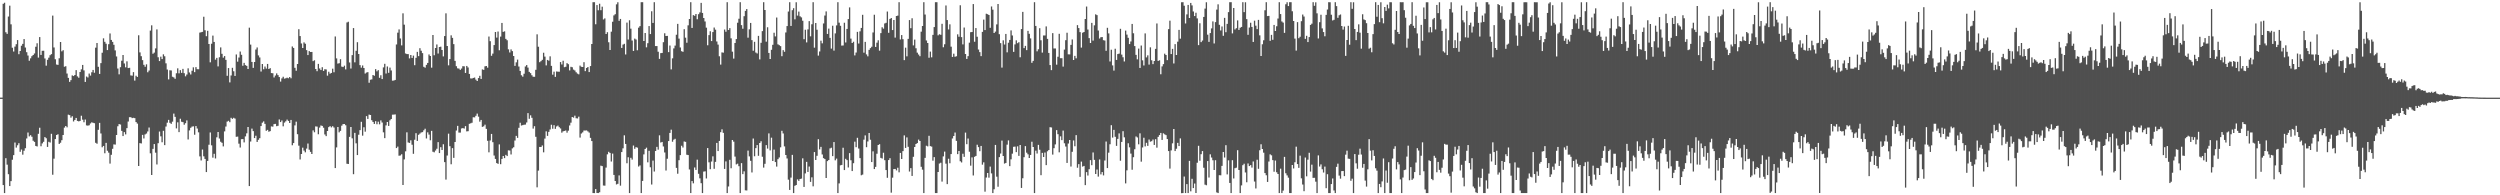 <svg xmlns="http://www.w3.org/2000/svg" width="1920" height="150"><path fill="#4f4f4f" d="M0 74.965h1v1H0zM1 74.963h1v1H1zM2 2.944h1v139.164H2zM3 2.075h1v146.215H3zM4 24.762h1v96.711H4zM5 26.013h1v100.47H5zM6 12.695h1v121.075H6zM7 4.332h1v138.543H7zM8 18.705h1v120.397H8zM9 36.684h1v86.015H9zM10 39.58h1v79.556H10zM11 35.765h1v73.704H11zM12 33.941h1v79.417H12zM13 30.763h1v80.825H13zM14 41.603h1v68.384H14zM15 39.143h1v77.45H15zM16 35.101h1v79.741H16zM17 33.698h1v85.075H17zM18 29.993h1v85.759H18zM19 36.53h1v77.305H19zM20 40.098h1v66.265H20zM21 42.642h1v59.155H21zM22 46.649h1v58.115H22zM23 44.796h1v59.043H23zM24 43.186h1v61.832H24zM25 42.251h1v65.851H25zM26 41.059h1v67.874H26zM27 35.901h1v76.177H27zM28 33.214h1v79.255H28zM29 44.249h1v58.52H29zM30 28.47h1v69.653H30zM31 42.174h1v70.158H31zM32 39.001h1v71.142H32zM33 38.978h1v69.92H33zM34 44.888h1v60.354H34zM35 50.456h1v55.736H35zM36 45.908h1v66.939H36zM37 44.314h1v64.583H37zM38 42.405h1v67.075H38zM39 41.561h1v61.205H39zM40 11.982h1v122.237H40zM41 36.452h1v85.407H41zM42 45.507h1v61.276H42zM43 49.579h1v54.111H43zM44 49.798h1v53.334H44zM45 44.752h1v65.79H45zM46 32.268h1v77.348H46zM47 39.407h1v68.274H47zM48 38.543h1v65.116H48zM49 51.228h1v46.755H49zM50 50.836h1v45.916H50zM51 56.476h1v41.301H51zM52 59.818h1v28.242H52zM53 62.872h1v25.57H53zM54 61.567h1v28.814H54zM55 57.889h1v31.414H55zM56 58.396h1v34.91H56zM57 57.576h1v34.537H57zM58 53.837h1v36.752H58zM59 58.681h1v34.174H59zM60 59.717h1v33.527H60zM61 55.311h1v37.545H61zM62 53.242h1v35.646H62zM63 49.874h1v42.041H63zM64 54.068h1v39.821H64zM65 62.91h1v28.892H65zM66 58.796h1v37.494H66zM67 59.471h1v37.063H67zM68 56.474h1v39.71H68zM69 58.043h1v36.772H69zM70 55.476h1v38.475H70zM71 53.71h1v40.578H71zM72 55.853h1v38.762H72zM73 36.614h1v73.057H73zM74 33.029h1v77.366H74zM75 51.307h1v48.4H75zM76 56.788h1v37.59H76zM77 48.486h1v54.014H77zM78 40.503h1v72.614H78zM79 29.433h1v82.629H79zM80 32.113h1v85.601H80zM81 33.591h1v76.147H81zM82 38.447h1v77.295H82zM83 33.933h1v83.34H83zM84 25.682h1v99.951H84zM85 30.655h1v88.237H85zM86 32.16h1v82.132H86zM87 34.396h1v76.527H87zM88 38.729h1v72.311H88zM89 43.359h1v60.339H89zM90 52.612h1v44.369H90zM91 57.062h1v38.218H91zM92 51.589h1v44.03H92zM93 46.656h1v53.863H93zM94 42.232h1v62.252H94zM95 48.737h1v52.75H95zM96 51.687h1v51.506H96zM97 47.118h1v51.267H97zM98 52.289h1v41.025H98zM99 52.047h1v37.953H99zM100 57.886h1v32.116H100zM101 58.096h1v32.626H101zM102 55.392h1v35.076H102zM103 61.882h1v28.866H103zM104 58.161h1v35.588H104zM105 59.097h1v35.834H105zM106 27.093h1v100.391H106zM107 40.235h1v69.711H107zM108 43.178h1v66.994H108zM109 46.195h1v57.401H109zM110 49.768h1v56.583H110zM111 51.236h1v51.992H111zM112 49.418h1v53.153H112zM113 55.494h1v45.479H113zM114 54.15h1v43.809H114zM115 23.516h1v94.253H115zM116 19.468h1v114.955H116zM117 41.263h1v73.045H117zM118 40.376h1v70.284H118zM119 37.155h1v80.077H119zM120 22.554h1v103.779H120zM121 43.985h1v65.978H121zM122 46.913h1v54.1H122zM123 43.516h1v61.185H123zM124 45.382h1v63.863H124zM125 41.707h1v58.767H125zM126 43.203h1v68.243H126zM127 48.647h1v48.515H127zM128 53.399h1v40.819H128zM129 60.96h1v31.108H129zM130 53.986h1v40.314H130zM131 54.098h1v41.014H131zM132 58.92h1v34.516H132zM133 59.435h1v27.81H133zM134 60.535h1v29.197H134zM135 56.246h1v42.369H135zM136 52.5h1v41.455H136zM137 56.315h1v45.149H137zM138 53.885h1v37.305H138zM139 55.945h1v37.539H139zM140 52.871h1v40.914H140zM141 56.222h1v39.556H141zM142 58.632h1v35.991H142zM143 57.234h1v35.223H143zM144 52.464h1v54.67H144zM145 55.677h1v44.459H145zM146 57.211h1v40.944H146zM147 54.329h1v42.893H147zM148 51.708h1v45.294H148zM149 55.416h1v48.069H149zM150 51.547h1v45.272H150zM151 53.152h1v45.585H151zM152 53.198h1v48.421H152zM153 25.063h1v95.07H153zM154 24.705h1v98.512H154zM155 24.47h1v90.393H155zM156 12.856h1v107.227H156zM157 23.222h1v98.861H157zM158 27.804h1v104.338H158zM159 23.647h1v99.966H159zM160 33.768h1v77.394H160zM161 47.894h1v53.821H161zM162 33.582h1v78.012H162zM163 27.333h1v93.743H163zM164 32.19h1v85.934H164zM165 45.833h1v75.845H165zM166 44.436h1v61.039H166zM167 50.987h1v50.392H167zM168 43.963h1v62.457H168zM169 36.404h1v72.457H169zM170 41.315h1v68.371H170zM171 44.298h1v68.115H171zM172 43.06h1v57.879H172zM173 45.984h1v51.202H173zM174 58.201h1v35.185H174zM175 52.265h1v40.534H175zM176 63.29h1v30.568H176zM177 57.969h1v32.515H177zM178 52.088h1v39.224H178zM179 54.714h1v35.748H179zM180 58.292h1v32.793H180zM181 41.842h1v63.199H181zM182 47.345h1v57.552H182zM183 44.178h1v66.183H183zM184 39.598h1v73.693H184zM185 42.108h1v64.795H185zM186 50.471h1v56.314H186zM187 48.261h1v61.121H187zM188 50.028h1v54.723H188zM189 50.568h1v51.809H189zM190 53.002h1v44.53H190zM191 21.261h1v121.643H191zM192 34.256h1v74.445H192zM193 47.552h1v51.225H193zM194 52.103h1v48.63H194zM195 47.637h1v58.409H195zM196 38.053h1v66.197H196zM197 36.478h1v72.52H197zM198 42.531h1v64.838H198zM199 44.128h1v61.991H199zM200 54.936h1v41.892H200zM201 49.165h1v45.04H201zM202 53.198h1v40.04H202zM203 51.096h1v44.018H203zM204 52.705h1v47.736H204zM205 49.097h1v50.622H205zM206 53.016h1v48.153H206zM207 52.344h1v48.375H207zM208 56.103h1v40.954H208zM209 56.243h1v41.042H209zM210 59.504h1v35.851H210zM211 58.011h1v37.114H211zM212 56.39h1v40.529H212zM213 57.689h1v38.923H213zM214 59.206h1v32.543H214zM215 62.693h1v31.033H215zM216 60.202h1v32.339H216zM217 58.955h1v38.078H217zM218 60.397h1v33.742H218zM219 60.098h1v33.095H219zM220 59.635h1v32.205H220zM221 60.099h1v32.765H221zM222 59.153h1v35.321H222zM223 60.092h1v32.026H223zM224 35.693h1v75.856H224zM225 36.797h1v73.079H225zM226 52.088h1v44.217H226zM227 54.333h1v39.118H227zM228 49.161h1v53.907H228zM229 22.412h1v89.437H229zM230 27.683h1v94.771H230zM231 33.392h1v84.88H231zM232 36.856h1v76.57H232zM233 32.558h1v83.111H233zM234 33.585h1v83.385H234zM235 38.487h1v75.619H235zM236 42.304h1v67.95H236zM237 39.228h1v75.786H237zM238 39.921h1v76.69H238zM239 39.888h1v78.403H239zM240 46.926h1v53.202H240zM241 46.29h1v55.286H241zM242 52.984h1v44.115H242zM243 54.661h1v42.563H243zM244 49.048h1v54.047H244zM245 52.56h1v45.428H245zM246 53.822h1v42.558H246zM247 51.606h1v45.092H247zM248 54.475h1v43.603H248zM249 53.153h1v50.123H249zM250 53.343h1v51.223H250zM251 58.116h1v42.49H251zM252 55.086h1v42.544H252zM253 56.598h1v40.247H253zM254 55.989h1v41.852H254zM255 52.753h1v44.16H255zM256 55.505h1v42.433H256zM257 27.999h1v101.099H257zM258 44.836h1v68.345H258zM259 48.821h1v48.72H259zM260 48.55h1v53.107H260zM261 45.448h1v55.037H261zM262 51.158h1v45.358H262zM263 51.513h1v43.845H263zM264 50.455h1v44.792H264zM265 53.303h1v42.912H265zM266 17.268h1v108.469H266zM267 16.691h1v109.28H267zM268 47.978h1v57.115H268zM269 52.61h1v44.926H269zM270 42.327h1v63.908H270zM271 21.579h1v112.182H271zM272 47.849h1v54.184H272zM273 39.006h1v71.098H273zM274 32.399h1v86.71H274zM275 41.468h1v61.983H275zM276 50h1v49.955H276zM277 51.979h1v41.586H277zM278 50.267h1v53.924H278zM279 52.226h1v45.495H279zM280 56.485h1v44.618H280zM281 55.723h1v33.472H281zM282 55.395h1v35.925H282zM283 63.515h1v24.498H283zM284 61.256h1v27.054H284zM285 61h1v31.316H285zM286 57.594h1v36.028H286zM287 58.177h1v36.996H287zM288 53.069h1v40.012H288zM289 54.799h1v40.623H289zM290 53.851h1v39.567H290zM291 59.735h1v35.769H291zM292 57.798h1v34.661H292zM293 60.702h1v33.422H293zM294 51.782h1v49.847H294zM295 48.987h1v57.075H295zM296 56.481h1v39.842H296zM297 51.04h1v42.655H297zM298 55.918h1v40.788H298zM299 51.943h1v40.459H299zM300 54.123h1v37.278H300zM301 61.957h1v26.128H301zM302 61.825h1v26.184H302zM303 61.392h1v26.49H303zM304 34.14h1v79.6H304zM305 25.093h1v87.511H305zM306 22.593h1v97.02H306zM307 29.546h1v89.86H307zM308 34.864h1v83.629H308zM309 10.249h1v131.808H309zM310 18.938h1v103.486H310zM311 41.054h1v75.173H311zM312 41.519h1v60.133H312zM313 41.592h1v67.841H313zM314 44.863h1v64.912H314zM315 42.248h1v65.529H315zM316 44.475h1v66.678H316zM317 42.714h1v75.425H317zM318 50.068h1v57.268H318zM319 44.388h1v57.933H319zM320 39.846h1v68.381H320zM321 43.127h1v60.393H321zM322 37.002h1v65.589H322zM323 38.944h1v62.778H323zM324 40.81h1v60.678H324zM325 51.286h1v48.809H325zM326 51.982h1v46.888H326zM327 49.842h1v56.51H327zM328 48.328h1v53.329H328zM329 41.853h1v61.538H329zM330 43.005h1v64.736H330zM331 51.963h1v48.523H331zM332 26.878h1v89.663H332zM333 42.469h1v74.511H333zM334 36.865h1v78.769H334zM335 34.174h1v80.062H335zM336 41.101h1v68.064H336zM337 36.114h1v81.457H337zM338 35.864h1v77.195H338zM339 38.402h1v76.8H339zM340 43.337h1v67.483H340zM341 27.696h1v96.826H341zM342 10.263h1v127.67H342zM343 35.318h1v84.115H343zM344 50.197h1v52.451H344zM345 45.388h1v66.908H345zM346 27.129h1v99.038H346zM347 29.074h1v84.697H347zM348 33.906h1v87.361H348zM349 46.722h1v62.358H349zM350 50.816h1v49.429H350zM351 52.491h1v44.156H351zM352 52.697h1v49.164H352zM353 53.655h1v48.193H353zM354 52.644h1v45.996H354zM355 50.831h1v47.533H355zM356 50.918h1v47.854H356zM357 56.003h1v40.862H357zM358 50.625h1v50.279H358zM359 51.831h1v48.929H359zM360 56.758h1v38.306H360zM361 60.203h1v34.537H361zM362 60.296h1v33.983H362zM363 59.849h1v30.219H363zM364 59.539h1v30.599H364zM365 61.136h1v27.809H365zM366 62.232h1v25.028H366zM367 59.947h1v29.667H367zM368 58.192h1v35.253H368zM369 60.638h1v31.46H369zM370 53.307h1v44.119H370zM371 53.658h1v43.34H371zM372 50.952h1v44.785H372zM373 50.697h1v48.285H373zM374 51.974h1v56.174H374zM375 28.065h1v88.922H375zM376 31.641h1v76.236H376zM377 42.841h1v60.031H377zM378 41.152h1v68.056H378zM379 34.606h1v84.834H379zM380 24.552h1v97.505H380zM381 28.871h1v96.352H381zM382 24.198h1v101.652H382zM383 38.59h1v72.325H383zM384 28.086h1v98.022H384zM385 17.593h1v104.45H385zM386 24.452h1v95.372H386zM387 24.058h1v97.386H387zM388 29.846h1v89.071H388zM389 30.943h1v88.934H389zM390 37.896h1v77.575H390zM391 40.312h1v75.303H391zM392 37.932h1v80.694H392zM393 39.291h1v74.683H393zM394 42.986h1v70.102H394zM395 50.568h1v57.356H395zM396 47.852h1v56.485H396zM397 45.775h1v60.099H397zM398 51.114h1v47.057H398zM399 54.481h1v39.789H399zM400 57.779h1v38.647H400zM401 58.871h1v37.253H401zM402 56.619h1v39.165H402zM403 51.025h1v44.648H403zM404 49.965h1v44.071H404zM405 51.907h1v34.985H405zM406 55.186h1v36.071H406zM407 56.185h1v32.384H407zM408 57.822h1v32.654H408zM409 58.954h1v39.826H409zM410 59.008h1v37.912H410zM411 53.582h1v51.474H411zM412 26.362h1v117.516H412zM413 35.907h1v95.118H413zM414 47.784h1v65.036H414zM415 46.963h1v65.955H415zM416 45.915h1v65.777H416zM417 40.519h1v76.462H417zM418 43.485h1v62.954H418zM419 50.226h1v50.636H419zM420 46.04h1v58.288H420zM421 46.592h1v54.7H421zM422 43.257h1v56.182H422zM423 50.579h1v45.225H423zM424 57.36h1v41.493H424zM425 55.017h1v41.112H425zM426 59.03h1v39.947H426zM427 54.909h1v42.201H427zM428 55.045h1v41.436H428zM429 55.092h1v42.59H429zM430 47.652h1v51.005H430zM431 49.518h1v52.391H431zM432 46.661h1v54.196H432zM433 51.585h1v48.956H433zM434 51.258h1v48.923H434zM435 48.497h1v53.408H435zM436 49.325h1v51.027H436zM437 54.07h1v42.278H437zM438 51.295h1v42.931H438zM439 51.655h1v38.218H439zM440 53.433h1v36.922H440zM441 54.106h1v34.747H441zM442 55.496h1v35.308H442zM443 56.537h1v34.456H443zM444 57.073h1v32.548H444zM445 50.357h1v55.295H445zM446 51.327h1v51.249H446zM447 51.476h1v50.192H447zM448 47.752h1v52.5H448zM449 54.619h1v45.609H449zM450 52.227h1v47.92H450zM451 51.449h1v49.459H451zM452 55.345h1v46.496H452zM453 50.745h1v55.144H453zM454 33.817h1v74.546H454zM455 1.708h1v146.57H455zM456 1.708h1v146.597H456zM457 18.635h1v126.591H457zM458 3.872h1v144.325H458zM459 7.875h1v140.396H459zM460 2.851h1v144.827H460zM461 7.836h1v119.397H461zM462 5.098h1v122.482H462zM463 14.927h1v127.585H463zM464 14.147h1v128.466H464zM465 26.09h1v102.652H465zM466 24.744h1v93.758H466zM467 32.471h1v84.108H467zM468 38.406h1v79.06H468zM469 24.303h1v99.73H469zM470 16.694h1v101.257H470zM471 11.811h1v122.556H471zM472 10.883h1v128.124H472zM473 3.35h1v138.304H473zM474 1.716h1v139.444H474zM475 15.969h1v118.722H475zM476 14.543h1v128.036H476zM477 36.815h1v79.977H477zM478 34.264h1v79.674H478zM479 33.625h1v70.3H479zM480 41.805h1v68.73H480zM481 17.337h1v108.05H481zM482 30.343h1v90.424H482zM483 15.544h1v132.717H483zM484 22.039h1v99.163H484zM485 31.112h1v91.471H485zM486 39.125h1v72.667H486zM487 29.635h1v84.622H487zM488 30.386h1v82.605H488zM489 38.609h1v74.797H489zM490 21.273h1v106.624H490zM491 20.049h1v106.985H491zM492 1.712h1v146.573H492zM493 1.709h1v137.24H493zM494 31.463h1v87.108H494zM495 25.326h1v89.122H495zM496 36.37h1v77.056H496zM497 33.162h1v91.489H497zM498 20.03h1v95.775H498zM499 26.187h1v102.296H499zM500 8.648h1v133.098H500zM501 17.627h1v105.733H501zM502 1.705h1v130.011H502zM503 35.359h1v80.594H503zM504 35.393h1v77.378H504zM505 39.743h1v75.222H505zM506 45.231h1v58.682H506zM507 40.798h1v68.686H507zM508 40.663h1v68.342H508zM509 32.387h1v80.096H509zM510 25.524h1v91.561H510zM511 27.66h1v103.331H511zM512 27.562h1v94.371H512zM513 40.037h1v68.313H513zM514 34.969h1v67.142H514zM515 53.312h1v46.29H515zM516 44.815h1v64.027H516zM517 37.162h1v70.119H517zM518 35.045h1v71.577H518zM519 26.691h1v102.245H519zM520 18.34h1v115.063H520zM521 29.659h1v93.374H521zM522 36.462h1v82.692H522zM523 39.308h1v72.604H523zM524 39.777h1v73.544H524zM525 22.416h1v86.213H525zM526 28.953h1v79.993H526zM527 32.84h1v86.014H527zM528 19.432h1v99.684H528zM529 14.591h1v115.57H529zM530 1.711h1v146.579H530zM531 21.456h1v117.625H531zM532 11.634h1v129.174H532zM533 12.145h1v116.46H533zM534 10.773h1v119.748H534zM535 14.813h1v107.836H535zM536 10.884h1v122.58H536zM537 9.515h1v127.424H537zM538 2.215h1v138.478H538zM539 9.915h1v138.359H539zM540 13.815h1v117.995H540zM541 16.503h1v115.096H541zM542 21.231h1v115.809H542zM543 34.783h1v78.934H543zM544 26.962h1v97.719H544zM545 23.999h1v105.969H545zM546 31.528h1v92.551H546zM547 24.648h1v95.434H547zM548 21.164h1v108.452H548zM549 22.794h1v101.534H549zM550 31.859h1v77.89H550zM551 34.236h1v81.785H551zM552 43.234h1v65.018H552zM553 49.628h1v51.89H553zM554 40.225h1v59.113H554zM555 40.458h1v61.571H555zM556 22.69h1v107.042H556zM557 24.38h1v99.582H557zM558 1.709h1v146.569H558zM559 23.041h1v120.162H559zM560 21.613h1v101.134H560zM561 29.457h1v99.755H561zM562 39.683h1v67.853H562zM563 45.024h1v63.767H563zM564 33h1v87.266H564zM565 30.024h1v96.218H565zM566 17.485h1v108.213H566zM567 14.405h1v113.253H567zM568 1.709h1v146.585H568zM569 19.324h1v105.942H569zM570 22.056h1v111.664H570zM571 12.447h1v119.138H571zM572 8.35h1v137.846H572zM573 6.942h1v139.314H573zM574 28.951h1v86.702H574zM575 22.537h1v97.595H575zM576 17.624h1v105.867H576zM577 30.846h1v101.604H577zM578 38.967h1v67.411H578zM579 32.084h1v87.924H579zM580 40.338h1v73.43H580zM581 41.068h1v70.362H581zM582 27.525h1v92.105H582zM583 45.621h1v64.196H583zM584 32.873h1v75.64H584zM585 23.924h1v96.47H585zM586 1.714h1v127.003H586zM587 7.686h1v118.115H587zM588 31.997h1v79.462H588zM589 20.928h1v93.184H589zM590 40.634h1v61.816H590zM591 45.302h1v70.188H591zM592 38.26h1v67.448H592zM593 34.396h1v89.238H593zM594 25.162h1v89.727H594zM595 27.976h1v96.485H595zM596 13.462h1v114.5H596zM597 34.064h1v88.204H597zM598 34.701h1v86.218H598zM599 35.433h1v77.728H599zM600 43.136h1v57.295H600zM601 38.515h1v64.001H601zM602 39.802h1v72.635H602zM603 24.93h1v94.126H603zM604 20.018h1v101.665H604zM605 8.881h1v129.117H605zM606 1.713h1v144.164H606zM607 19.893h1v116.528H607zM608 7.833h1v111.096H608zM609 6.272h1v142.008H609zM610 14.862h1v127.833H610zM611 1.717h1v140.374H611zM612 12h1v125.801H612zM613 8.887h1v129.997H613zM614 12.528h1v124.936H614zM615 13.365h1v123.792H615zM616 15.942h1v105.661H616zM617 30.081h1v113.489H617zM618 22.812h1v110.335H618zM619 32.568h1v91.739H619zM620 22.579h1v109.455H620zM621 16.218h1v111.659H621zM622 27.895h1v111.789H622zM623 18.635h1v117.574H623zM624 1.713h1v141.386H624zM625 36.601h1v80.2H625zM626 17.667h1v105.222H626zM627 22.826h1v96.82H627zM628 42.705h1v64.175H628zM629 39.518h1v75.205H629zM630 31.248h1v81.541H630zM631 33.28h1v85.369H631zM632 18.014h1v103.445H632zM633 11.943h1v110.237H633zM634 8.754h1v127.961H634zM635 26.069h1v97.69H635zM636 21.987h1v100.872H636zM637 29.107h1v84.879H637zM638 37.342h1v76.099H638zM639 19.766h1v100.137H639zM640 38.852h1v70.259H640zM641 25.65h1v97.478H641zM642 19.501h1v102.313H642zM643 1.711h1v146.578H643zM644 17.405h1v123.451H644zM645 19.808h1v107.181H645zM646 35.034h1v91.621H646zM647 34.892h1v78.56H647zM648 17.445h1v113.191H648zM649 32.635h1v89.342H649zM650 22.227h1v100.752H650zM651 14.643h1v113.994H651zM652 5.67h1v111.934H652zM653 29.625h1v93.447H653zM654 33.047h1v98.327H654zM655 32.032h1v93.281H655zM656 42.55h1v66.24H656zM657 40.371h1v72.699H657zM658 24.477h1v81.337H658zM659 33.448h1v80.648H659zM660 24.046h1v97.395H660zM661 21.439h1v113.158H661zM662 11.367h1v122.707H662zM663 40.466h1v66.805H663zM664 32.142h1v71.838H664zM665 41.781h1v71.253H665zM666 43.272h1v65.355H666zM667 38.297h1v63.86H667zM668 36.951h1v70.388H668zM669 35.894h1v88.548H669zM670 24.941h1v91.278H670zM671 11.32h1v118.521H671zM672 36.061h1v92.093H672zM673 32.764h1v85.288H673zM674 30.948h1v80.426H674zM675 38.912h1v71.856H675zM676 25.455h1v95.776H676zM677 20.944h1v100.821H677zM678 22.027h1v95.291H678zM679 18.01h1v105.03H679zM680 17.523h1v113.094H680zM681 8.831h1v127.743H681zM682 25.175h1v97.754H682zM683 14.537h1v106.979H683zM684 13.821h1v134.147H684zM685 23.116h1v113.325H685zM686 15.353h1v114.501H686zM687 28.879h1v100.873H687zM688 12.291h1v118.583H688zM689 11.99h1v116.813H689zM690 1.713h1v130.623H690zM691 30.298h1v87.154H691zM692 26.938h1v95.193H692zM693 30.13h1v85.945H693zM694 46.165h1v57.817H694zM695 36.633h1v76.97H695zM696 43.239h1v62.27H696zM697 29.871h1v82.878H697zM698 15.386h1v116.327H698zM699 21.669h1v107.444H699zM700 14.02h1v121.082H700zM701 34.891h1v85.537H701zM702 30.425h1v82.453H702zM703 37.046h1v73.539H703zM704 40.455h1v69.426H704zM705 41.878h1v65.32H705zM706 43.184h1v65.1H706zM707 24.344h1v103.75H707zM708 19.947h1v110.359H708zM709 1.709h1v146.572H709zM710 11.155h1v110.095H710zM711 31.063h1v80.859H711zM712 33.044h1v79.384H712zM713 44.352h1v59.926H713zM714 39.626h1v72.622H714zM715 44.029h1v68.562H715zM716 26.761h1v96.612H716zM717 20.81h1v99.847H717zM718 1.711h1v146.582H718zM719 1.71h1v146.579H719zM720 27.145h1v104.927H720zM721 26.329h1v99.285H721zM722 26.747h1v98.241H722zM723 18.264h1v121.206H723zM724 36.323h1v83.794H724zM725 33.983h1v82.45H725zM726 4.216h1v121.465H726zM727 15.424h1v126.011H727zM728 22.648h1v99.268H728zM729 18.703h1v106.673H729zM730 35.841h1v82.488H730zM731 43.711h1v62.628H731zM732 41.213h1v63.213H732zM733 43.559h1v58.225H733zM734 43.206h1v64.98H734zM735 26.343h1v92.028H735zM736 28.232h1v87.744H736zM737 4.058h1v119.778H737zM738 28.542h1v96.223H738zM739 34.109h1v83.937H739zM740 21.134h1v99.331H740zM741 41.486h1v60.366H741zM742 45.25h1v65.515H742zM743 43.131h1v63.251H743zM744 32.752h1v83.804H744zM745 24.719h1v102.492H745zM746 24.582h1v96.287H746zM747 3.139h1v131.594H747zM748 32.027h1v88.395H748zM749 21.577h1v98.16H749zM750 28.233h1v82.941H750zM751 38.029h1v74.964H751zM752 40.022h1v76.075H752zM753 43.097h1v68.955H753zM754 24.462h1v101.995H754zM755 15.063h1v109.607H755zM756 23.089h1v124.095H756zM757 10.563h1v125.762H757zM758 10.91h1v121.948H758zM759 11.54h1v124.897H759zM760 21.341h1v106.59H760zM761 4.963h1v128.191H761zM762 7.421h1v140.869H762zM763 25.321h1v120.06H763zM764 24.248h1v87.065H764zM765 18.719h1v116.974H765zM766 3.083h1v140.315H766zM767 26.252h1v94.434H767zM768 33.147h1v84.752H768zM769 51.902h1v56.07H769zM770 30.993h1v88.799H770zM771 34.207h1v91.423H771zM772 26.068h1v99.06H772zM773 40.204h1v70.889H773zM774 32.831h1v75.017H774zM775 30.668h1v96.932H775zM776 23.37h1v99.011H776zM777 27.247h1v90.748H777zM778 39.853h1v72.868H778zM779 34.097h1v78.483H779zM780 30.979h1v85.84H780zM781 33.196h1v79.181H781zM782 32.414h1v87.31H782zM783 43.972h1v67.366H783zM784 22.314h1v122.04H784zM785 9.13h1v127.763H785zM786 36.98h1v83.727H786zM787 35.249h1v76.969H787zM788 38.514h1v78.717H788zM789 23.687h1v94.855H789zM790 25.977h1v95.346H790zM791 29.5h1v89.508H791zM792 48.21h1v60.621H792zM793 46.765h1v66.14H793zM794 1.71h1v146.572H794zM795 19.901h1v95.804H795zM796 39.423h1v78.491H796zM797 37.827h1v73.443H797zM798 21.672h1v93.318H798zM799 30.945h1v103.62H799zM800 40.388h1v77.027H800zM801 27.253h1v93.302H801zM802 27.251h1v89.92H802zM803 20.271h1v106.531H803zM804 29.872h1v86.281H804zM805 40.647h1v74.567H805zM806 49.994h1v47.671H806zM807 53.861h1v44.022H807zM808 25.459h1v93.265H808zM809 37.244h1v76.554H809zM810 37.244h1v73.674H810zM811 49.657h1v50.264H811zM812 43.579h1v59.476H812zM813 25.976h1v91.02H813zM814 44.687h1v59.992H814zM815 44.678h1v62.953H815zM816 51.15h1v49.166H816zM817 38.075h1v71.951H817zM818 30.863h1v81.675H818zM819 25.134h1v100.002H819zM820 41.706h1v68.539H820zM821 41.79h1v65.738H821zM822 34.478h1v93.406H822zM823 30.294h1v86.269H823zM824 46.055h1v61.806H824zM825 42.914h1v69.395H825zM826 44.782h1v59.007H826zM827 19.325h1v109.502H827zM828 21.539h1v104.53H828zM829 24.682h1v111.154H829zM830 36.546h1v87.576H830zM831 25.152h1v102.808H831zM832 24.6h1v102.835H832zM833 14.607h1v127.581H833zM834 5.037h1v127.144H834zM835 22.682h1v112.111H835zM836 29.304h1v100.662H836zM837 33.041h1v89.961H837zM838 17.551h1v109.336H838zM839 31.166h1v85.932H839zM840 19.445h1v103.355H840zM841 11.024h1v122.629H841zM842 11.647h1v118.555H842zM843 23.426h1v112.183H843zM844 29.583h1v92.864H844zM845 28.59h1v105.366H845zM846 28.491h1v103.657H846zM847 30.866h1v103.847H847zM848 31.11h1v92.196H848zM849 38.994h1v69.705H849zM850 21.342h1v107.723H850zM851 25.629h1v91.618H851zM852 47.223h1v63.579H852zM853 38.183h1v57.97H853zM854 50.238h1v55.462H854zM855 54.238h1v45.518H855zM856 37.432h1v67.622H856zM857 46.015h1v66.02H857zM858 41.501h1v65.133H858zM859 41.146h1v61.298H859zM860 22.109h1v101.317H860zM861 41.918h1v67.093H861zM862 43.956h1v56.78H862zM863 47.229h1v58.241H863zM864 23.521h1v117.315H864zM865 26.57h1v104.232H865zM866 29.025h1v80.999H866zM867 33.819h1v79.343H867zM868 31.855h1v86.134H868zM869 18.373h1v111.967H869zM870 25.53h1v95.184H870zM871 35.377h1v79.28H871zM872 42.129h1v62.697H872zM873 45.573h1v60.006H873zM874 37.308h1v73.544H874zM875 52.194h1v50.204H875zM876 34.964h1v89.218H876zM877 46.311h1v66.929H877zM878 50.268h1v55.533H878zM879 25.662h1v86.773H879zM880 44.074h1v65.583H880zM881 42.49h1v69.512H881zM882 49.591h1v57.548H882zM883 36.334h1v72.468H883zM884 46.259h1v62.185H884zM885 49.234h1v57.929H885zM886 46.831h1v64.465H886zM887 37.525h1v69.397H887zM888 18.004h1v95.413H888zM889 46.787h1v58.311H889zM890 46.271h1v57.463H890zM891 57.043h1v45.066H891zM892 50.98h1v56.514H892zM893 49.246h1v53.153H893zM894 41.206h1v61.985H894zM895 42.222h1v61.569H895zM896 46.19h1v60.611H896zM897 22.35h1v93.663H897zM898 15.856h1v113.621H898zM899 41.548h1v73.971H899zM900 37.541h1v72.549H900zM901 48.72h1v50.37H901zM902 33.872h1v82.14H902zM903 42.249h1v71.974H903zM904 32.023h1v77.685H904zM905 22.937h1v89.255H905zM906 29.694h1v76.606H906zM907 1.726h1v146.661H907zM908 1.713h1v146.554H908zM909 4.416h1v131.144H909zM910 18.035h1v130.264H910zM911 11.067h1v130.358H911zM912 3.803h1v144.448H912zM913 13.824h1v109.7H913zM914 2.228h1v144.702H914zM915 4.154h1v133.177H915zM916 8.808h1v135.621H916zM917 12.317h1v128.65H917zM918 9.758h1v138.447H918zM919 14.154h1v110.817H919zM920 34.668h1v77.286H920zM921 17.85h1v105.587H921zM922 32.359h1v86.078H922zM923 31.128h1v84.874H923zM924 13.024h1v115.807H924zM925 6.609h1v135.23H925zM926 1.756h1v140.51H926zM927 26.616h1v97.107H927zM928 32.136h1v104.196H928zM929 25.417h1v93.106H929zM930 21.83h1v99.165H930zM931 16.42h1v106.656H931zM932 33.364h1v97.22H932zM933 17.012h1v106.006H933zM934 7.373h1v140.364H934zM935 3.314h1v144.941H935zM936 19.035h1v115.526H936zM937 23.375h1v111.261H937zM938 20.341h1v107.03H938zM939 27.508h1v89.218H939zM940 13.735h1v107.272H940zM941 24.727h1v86.762H941zM942 18.344h1v115.572H942zM943 9.322h1v113.805H943zM944 1.71h1v138.759H944zM945 1.708h1v146.577H945zM946 25.648h1v97.397H946zM947 6.148h1v130.906H947zM948 22.631h1v106.565H948zM949 21.671h1v107.111H949zM950 15.689h1v99.681H950zM951 23.011h1v107.528H951zM952 21.301h1v126.987H952zM953 20.698h1v121.689H953zM954 1.707h1v125.18H954zM955 9.336h1v116.398H955zM956 1.723h1v130.735H956zM957 14.671h1v125.294H957zM958 26.742h1v98.813H958zM959 21.139h1v106.422H959zM960 17.484h1v109.358H960zM961 20.704h1v107.993H961zM962 32.222h1v91.783H962zM963 15.898h1v123.496H963zM964 19.731h1v124.995H964zM965 22.389h1v100.278H965zM966 15.242h1v114.397H966zM967 27.119h1v88.282H967zM968 43.033h1v67.763H968zM969 34.016h1v80.397H969zM970 30.917h1v86.314H970zM971 7.88h1v125.011H971zM972 1.714h1v132.876H972zM973 12.324h1v127.398H973zM974 12.17h1v111.91H974zM975 31.319h1v87.198H975zM976 26.761h1v92.513H976zM977 30.567h1v92.428H977zM978 19.169h1v112.734H978zM979 23.794h1v99.472H979zM980 20.196h1v112.114H980zM981 14.216h1v119.43H981zM982 1.712h1v146.577H982zM983 10.803h1v118.724H983zM984 16.504h1v131.784H984zM985 17.348h1v129.031H985zM986 25.258h1v95.23H986zM987 3.264h1v129.784H987zM988 1.717h1v133.003H988zM989 4.659h1v131.782H989zM990 1.707h1v146.58H990zM991 1.712h1v146.557H991zM992 8.648h1v118.06H992zM993 16.152h1v113.234H993zM994 29.626h1v94.977H994zM995 38.855h1v73.81H995zM996 16.978h1v109.032H996zM997 29.314h1v99.593H997zM998 28.219h1v91.343H998zM999 16.274h1v120.69H999zM1000 11.149h1v130.593H1000zM1001 12.708h1v134.121H1001zM1002 29.848h1v91.135H1002zM1003 27.52h1v107.909H1003zM1004 32.303h1v90.308H1004zM1005 28.478h1v88.847H1005zM1006 19.169h1v112.598H1006zM1007 18.197h1v108.268H1007zM1008 1.708h1v134.878H1008zM1009 4.446h1v132.083H1009zM1010 1.767h1v137.778H1010zM1011 10.249h1v138.036H1011zM1012 29.517h1v89.849H1012zM1013 17.039h1v110.859H1013zM1014 11.329h1v114.906H1014zM1015 21.805h1v108.168H1015zM1016 24.617h1v107.887H1016zM1017 27.864h1v100.089H1017zM1018 11.403h1v133.149H1018zM1019 7.346h1v126.448H1019zM1020 1.708h1v146.581H1020zM1021 1.743h1v146.55H1021zM1022 11.298h1v130.073H1022zM1023 15.71h1v121.367H1023zM1024 15.199h1v131.071H1024zM1025 1.709h1v146.581H1025zM1026 4.696h1v123.439H1026zM1027 13.653h1v112.063H1027zM1028 11.714h1v123.162H1028zM1029 11.111h1v126.086H1029zM1030 19.963h1v111.469H1030zM1031 22.755h1v108.588H1031zM1032 20.385h1v114.881H1032zM1033 42.928h1v75.85H1033zM1034 30.716h1v85.012H1034zM1035 19.805h1v102.058H1035zM1036 34.359h1v87.671H1036zM1037 1.711h1v137.131H1037zM1038 6.779h1v130.437H1038zM1039 1.725h1v146.561H1039zM1040 22.253h1v96.081H1040zM1041 30.816h1v94.634H1041zM1042 24.529h1v105.039H1042zM1043 18.669h1v100.149H1043zM1044 25.104h1v89.087H1044zM1045 37.382h1v81.322H1045zM1046 10.954h1v117.88H1046zM1047 14.892h1v110.987H1047zM1048 15.466h1v123.222H1048zM1049 17.824h1v125.496H1049zM1050 25.346h1v104.706H1050zM1051 37.398h1v69.45H1051zM1052 36.684h1v79.007H1052zM1053 40.165h1v83.047H1053zM1054 26.209h1v89.217H1054zM1055 18.55h1v101.2H1055zM1056 1.71h1v127.521H1056zM1057 12.853h1v118.196H1057zM1058 3.771h1v144.516H1058zM1059 17.029h1v124.226H1059zM1060 1.725h1v142.043H1060zM1061 13.976h1v125.34H1061zM1062 17.895h1v103.81H1062zM1063 5.398h1v142.891H1063zM1064 8.342h1v122.633H1064zM1065 3.565h1v136.769H1065zM1066 6.457h1v118.099H1066zM1067 1.712h1v146.573H1067zM1068 1.717h1v146.563H1068zM1069 33.214h1v88.559H1069zM1070 34.168h1v80.134H1070zM1071 22.907h1v89.443H1071zM1072 8.44h1v121.668H1072zM1073 24.582h1v99.874H1073zM1074 26.095h1v100.174H1074zM1075 1.713h1v136.06H1075zM1076 1.715h1v146.567H1076zM1077 1.712h1v134.654H1077zM1078 7.856h1v122.829H1078zM1079 13.595h1v116.659H1079zM1080 36.59h1v83.702H1080zM1081 29.666h1v82.219H1081zM1082 19.518h1v118.926H1082zM1083 18.393h1v109.94H1083zM1084 1.71h1v136.404H1084zM1085 19.831h1v117.21H1085zM1086 21.536h1v110.6H1086zM1087 12.1h1v112.752H1087zM1088 25.676h1v88.116H1088zM1089 37.131h1v78.468H1089zM1090 42.559h1v91.923H1090zM1091 19.077h1v100.547H1091zM1092 31.273h1v78.04H1092zM1093 5.741h1v125.8H1093zM1094 14.643h1v130.848H1094zM1095 1.717h1v146.569H1095zM1096 1.722h1v146.553H1096zM1097 24.907h1v98.226H1097zM1098 20.848h1v102.854H1098zM1099 24.814h1v112.629H1099zM1100 14.859h1v123.549H1100zM1101 13.772h1v105.862H1101zM1102 22.652h1v98.552H1102zM1103 3.795h1v128.525H1103zM1104 10.094h1v114.288H1104zM1105 1.727h1v128.73H1105zM1106 14.931h1v117.694H1106zM1107 23.756h1v105.045H1107zM1108 39.423h1v83.058H1108zM1109 40.387h1v70.088H1109zM1110 22.011h1v89.098H1110zM1111 42.297h1v68.799H1111zM1112 30.934h1v102.414H1112zM1113 6.866h1v128.461H1113zM1114 1.715h1v146.275H1114zM1115 9.58h1v122.202H1115zM1116 36.909h1v82.853H1116zM1117 30.849h1v81.861H1117zM1118 36.823h1v81.714H1118zM1119 25.043h1v89.799H1119zM1120 39.747h1v72.31H1120zM1121 31.65h1v99.274H1121zM1122 4.182h1v122.362H1122zM1123 15.573h1v120.87H1123zM1124 17.178h1v125.907H1124zM1125 28.695h1v94.786H1125zM1126 8.422h1v107.371H1126zM1127 28.929h1v82.461H1127zM1128 19.308h1v105.917H1128zM1129 17.386h1v112.784H1129zM1130 24.994h1v96.523H1130zM1131 20.378h1v122.897H1131zM1132 9.257h1v135.399H1132zM1133 1.748h1v145.896H1133zM1134 5.121h1v143.157H1134zM1135 17.573h1v118.784H1135zM1136 28.033h1v115.347H1136zM1137 17.243h1v119.418H1137zM1138 11.953h1v117.631H1138zM1139 16.847h1v131.417H1139zM1140 10.333h1v137.95H1140zM1141 1.709h1v136.834H1141zM1142 1.709h1v143.168H1142zM1143 3.435h1v129.873H1143zM1144 28.093h1v89.976H1144zM1145 32.139h1v91.843H1145zM1146 44.008h1v65.31H1146zM1147 19.301h1v97.471H1147zM1148 36.865h1v89.827H1148zM1149 38.293h1v77.477H1149zM1150 3.127h1v130.984H1150zM1151 3.878h1v128.553H1151zM1152 9.799h1v138.49H1152zM1153 4.816h1v118.762H1153zM1154 14.456h1v115.929H1154zM1155 15.388h1v109H1155zM1156 37.468h1v80.987H1156zM1157 34.318h1v85.584H1157zM1158 33.533h1v79.736H1158zM1159 15.099h1v110.296H1159zM1160 10.172h1v124.723H1160zM1161 1.708h1v146.584H1161zM1162 1.713h1v146.545H1162zM1163 12.184h1v112.558H1163zM1164 27.28h1v110.975H1164zM1165 35.132h1v93.51H1165zM1166 17.487h1v111.335H1166zM1167 18.932h1v127.418H1167zM1168 27.761h1v120.535H1168zM1169 11.002h1v137.292H1169zM1170 1.74h1v146.534H1170zM1171 1.711h1v146.578H1171zM1172 1.733h1v146.554H1172zM1173 20.053h1v117.04H1173zM1174 17.425h1v115.813H1174zM1175 13.217h1v122.497H1175zM1176 11.687h1v124.547H1176zM1177 24.332h1v92.45H1177zM1178 1.712h1v131.994H1178zM1179 1.716h1v138.642H1179zM1180 1.735h1v129.952H1180zM1181 13.463h1v121.573H1181zM1182 30.763h1v94.868H1182zM1183 27.63h1v96.745H1183zM1184 39.218h1v77.17H1184zM1185 32.4h1v83.694H1185zM1186 29.979h1v82.259H1186zM1187 24.873h1v96.494H1187zM1188 9.951h1v119.088H1188zM1189 2.739h1v122.565H1189zM1190 1.719h1v134.17H1190zM1191 19.727h1v114.205H1191zM1192 3.977h1v124.002H1192zM1193 17.499h1v112.917H1193zM1194 18.767h1v106.836H1194zM1195 43.348h1v72.476H1195zM1196 25.817h1v87.043H1196zM1197 24.788h1v102.627H1197zM1198 17.922h1v105.646H1198zM1199 1.728h1v146.561H1199zM1200 27.557h1v112.489H1200zM1201 31.354h1v81.869H1201zM1202 29.563h1v85.38H1202zM1203 33.793h1v78.171H1203zM1204 30.391h1v88.376H1204zM1205 31.871h1v86.843H1205zM1206 26.762h1v93.644H1206zM1207 22.395h1v106.137H1207zM1208 14.449h1v109.127H1208zM1209 11.276h1v137.015H1209zM1210 17.936h1v104.541H1210zM1211 14.448h1v111.319H1211zM1212 22.064h1v106.001H1212zM1213 13.121h1v113.595H1213zM1214 1.728h1v146.564H1214zM1215 19.262h1v129.028H1215zM1216 23.335h1v104.239H1216zM1217 8.604h1v116.003H1217zM1218 1.712h1v146.583H1218zM1219 22.596h1v101.581H1219zM1220 24.503h1v110.702H1220zM1221 25.085h1v116.596H1221zM1222 13.43h1v129.325H1222zM1223 21.734h1v105.498H1223zM1224 10.449h1v123.663H1224zM1225 6.414h1v131.569H1225zM1226 27.775h1v101.211H1226zM1227 26.714h1v102.445H1227zM1228 24.03h1v110.348H1228zM1229 28.231h1v99.104H1229zM1230 30.851h1v90.476H1230zM1231 39.112h1v76.724H1231zM1232 31.592h1v80.709H1232zM1233 28.091h1v96.634H1233zM1234 36.809h1v88.184H1234zM1235 38.815h1v77.205H1235zM1236 21.712h1v93.177H1236zM1237 14.338h1v119.396H1237zM1238 36.013h1v92.688H1238zM1239 27.035h1v91.053H1239zM1240 27.883h1v90.164H1240zM1241 22.075h1v105.373H1241zM1242 12.445h1v125.874H1242zM1243 20.242h1v122.43H1243zM1244 20.806h1v107.94H1244zM1245 33.804h1v90.772H1245zM1246 1.706h1v146.565H1246zM1247 13.715h1v117.252H1247zM1248 31.821h1v96.71H1248zM1249 39.161h1v71.317H1249zM1250 36.652h1v79.145H1250zM1251 18.807h1v124.231H1251zM1252 4.915h1v118.785H1252zM1253 11.481h1v120.192H1253zM1254 26.184h1v93.31H1254zM1255 30.729h1v90.09H1255zM1256 22.824h1v106.588H1256zM1257 43.2h1v65.365H1257zM1258 33.759h1v82.153H1258zM1259 37.713h1v74.658H1259zM1260 38.136h1v79.639H1260zM1261 24.511h1v96.727H1261zM1262 21.133h1v102.288H1262zM1263 39.244h1v76.682H1263zM1264 45.78h1v62.056H1264zM1265 15.544h1v102.986H1265zM1266 32.733h1v88.795H1266zM1267 18.414h1v99.661H1267zM1268 36.168h1v73.407H1268zM1269 43.5h1v62.605H1269zM1270 31.671h1v83.927H1270zM1271 19.734h1v102.912H1271zM1272 24.368h1v105.646H1272zM1273 36.523h1v87.624H1273zM1274 13.165h1v133.176H1274zM1275 22.645h1v95.085H1275zM1276 28.899h1v86.011H1276zM1277 39.546h1v74.163H1277zM1278 43.618h1v63.179H1278zM1279 10.615h1v107.753H1279zM1280 17.76h1v106.377H1280zM1281 31.521h1v97.817H1281zM1282 35.808h1v79.69H1282zM1283 29.026h1v98.698H1283zM1284 13.71h1v123.038H1284zM1285 18.423h1v114.277H1285zM1286 12.333h1v118.126H1286zM1287 27.679h1v95.865H1287zM1288 17.86h1v105.741H1288zM1289 19.467h1v108.563H1289zM1290 20.396h1v121.699H1290zM1291 22.75h1v113.25H1291zM1292 11.729h1v119.887H1292zM1293 14.008h1v115.715H1293zM1294 32.174h1v93.095H1294zM1295 30.083h1v89.275H1295zM1296 38.525h1v73.055H1296zM1297 37.972h1v78.578H1297zM1298 33.692h1v91.756H1298zM1299 21.747h1v91.948H1299zM1300 17.476h1v114.276H1300zM1301 22.836h1v94.429H1301zM1302 24.638h1v80.803H1302zM1303 4.595h1v121.751H1303zM1304 42.323h1v65.666H1304zM1305 27.37h1v99.14H1305zM1306 46.881h1v63.293H1306zM1307 36.166h1v77.612H1307zM1308 32.395h1v88.001H1308zM1309 24.227h1v88.017H1309zM1310 24.302h1v98.866H1310zM1311 25.237h1v92.154H1311zM1312 12.164h1v117.234H1312zM1313 31.418h1v77.846H1313zM1314 44.713h1v61.82H1314zM1315 53.783h1v60.458H1315zM1316 46.91h1v69.137H1316zM1317 25.412h1v113.116H1317zM1318 28.767h1v94.098H1318zM1319 12.625h1v118.381H1319zM1320 24.9h1v96.407H1320zM1321 12.457h1v135.817H1321zM1322 11.224h1v126.791H1322zM1323 7.289h1v121.706H1323zM1324 31.892h1v89.304H1324zM1325 36.638h1v77.486H1325zM1326 38.095h1v72.554H1326zM1327 42.297h1v65.585H1327zM1328 40.826h1v65.231H1328zM1329 34.205h1v79.201H1329zM1330 35.643h1v74.611H1330zM1331 6.817h1v115.321H1331zM1332 33.818h1v77.812H1332zM1333 26.376h1v80.392H1333zM1334 39.367h1v73.514H1334zM1335 36.228h1v79.002H1335zM1336 31.506h1v82.462H1336zM1337 31.81h1v89.129H1337zM1338 28.09h1v102.108H1338zM1339 30.991h1v80.193H1339zM1340 31.498h1v92.326H1340zM1341 24.578h1v89.791H1341zM1342 25.542h1v96.602H1342zM1343 33.796h1v88.08H1343zM1344 31.578h1v104.504H1344zM1345 25.698h1v109.088H1345zM1346 18.57h1v105.316H1346zM1347 11.525h1v122.485H1347zM1348 28.615h1v101.131H1348zM1349 34.546h1v93.746H1349zM1350 1.762h1v127.331H1350zM1351 20.156h1v116.268H1351zM1352 16.111h1v109.9H1352zM1353 31.768h1v87.538H1353zM1354 33.335h1v102.407H1354zM1355 19.657h1v117.934H1355zM1356 17.954h1v104.685H1356zM1357 5.07h1v129.368H1357zM1358 20.838h1v99.499H1358zM1359 1.699h1v146.435H1359zM1360 8.716h1v138.378H1360zM1361 5.462h1v125.709H1361zM1362 20.217h1v105.807H1362zM1363 8.197h1v140.101H1363zM1364 15.099h1v125.038H1364zM1365 17.278h1v111.426H1365zM1366 25.964h1v106.931H1366zM1367 31.993h1v89.932H1367zM1368 18.091h1v105.356H1368zM1369 27.48h1v89.105H1369zM1370 27.105h1v90.282H1370zM1371 30.712h1v91.507H1371zM1372 12.509h1v111.124H1372zM1373 25.576h1v103.069H1373zM1374 21.221h1v103.105H1374zM1375 22.268h1v98.451H1375zM1376 32.492h1v92.824H1376zM1377 39.751h1v69.568H1377zM1378 41.537h1v61.336H1378zM1379 45.144h1v56.03H1379zM1380 46.116h1v55.902H1380zM1381 34.11h1v75.012H1381zM1382 30.933h1v83.054H1382zM1383 36.579h1v67.858H1383zM1384 33.422h1v84.194H1384zM1385 38.276h1v67.12H1385zM1386 38.744h1v64.414H1386zM1387 26.835h1v83.183H1387zM1388 38.988h1v70.125H1388zM1389 36.79h1v73.67H1389zM1390 38.67h1v77.202H1390zM1391 31.304h1v82.823H1391zM1392 34.773h1v79.849H1392zM1393 38.152h1v84.632H1393zM1394 41.099h1v71.815H1394zM1395 33.247h1v88.949H1395zM1396 32.871h1v76.899H1396zM1397 8.019h1v140.219H1397zM1398 36.975h1v78.844H1398zM1399 30.782h1v87.634H1399zM1400 33.752h1v84.245H1400zM1401 32.521h1v88.697H1401zM1402 29.184h1v96.107H1402zM1403 30.34h1v90.606H1403zM1404 40.897h1v73.141H1404zM1405 45.294h1v58.862H1405zM1406 51.931h1v43.296H1406zM1407 51.033h1v49.91H1407zM1408 53.887h1v42.792H1408zM1409 46.159h1v51.128H1409zM1410 55.583h1v39.777H1410zM1411 45.979h1v55H1411zM1412 52.055h1v45.244H1412zM1413 54.937h1v45.552H1413zM1414 54.202h1v46.84H1414zM1415 48.717h1v51.969H1415zM1416 46.367h1v57.732H1416zM1417 52.27h1v47.033H1417zM1418 53.57h1v42.558H1418zM1419 48.419h1v48.667H1419zM1420 43.673h1v52.662H1420zM1421 52.685h1v46.819H1421zM1422 52.792h1v48.802H1422zM1423 52.717h1v53.183H1423zM1424 51.829h1v50.71H1424zM1425 51.815h1v49.859H1425zM1426 41.932h1v63.918H1426zM1427 53.755h1v45.011H1427zM1428 49.737h1v45.274H1428zM1429 43.995h1v62.667H1429zM1430 31.925h1v77.052H1430zM1431 45.316h1v57.152H1431zM1432 47.762h1v59.046H1432zM1433 39.73h1v74.838H1433zM1434 32.245h1v84.61H1434zM1435 22.633h1v112.656H1435zM1436 31.063h1v93.146H1436zM1437 24.856h1v95.104H1437zM1438 27.352h1v88.81H1438zM1439 26.455h1v100.229H1439zM1440 25.191h1v94.53H1440zM1441 16.289h1v111.272H1441zM1442 19.55h1v109.755H1442zM1443 32.795h1v87.703H1443zM1444 41.693h1v66.929H1444zM1445 37.882h1v74.977H1445zM1446 40.556h1v71.432H1446zM1447 44.007h1v64.512H1447zM1448 45.358h1v58.556H1448zM1449 37.159h1v71.578H1449zM1450 34.661h1v81.544H1450zM1451 35.258h1v87.05H1451zM1452 40.764h1v71.638H1452zM1453 53.358h1v43.579H1453zM1454 50.192h1v42.287H1454zM1455 50.239h1v52.446H1455zM1456 42.347h1v55.26H1456zM1457 51.649h1v43.637H1457zM1458 45.708h1v55.11H1458zM1459 49.364h1v54.919H1459zM1460 53.377h1v48.698H1460zM1461 49.696h1v54.145H1461zM1462 54.819h1v41.707H1462zM1463 16.461h1v127.63H1463zM1464 40.397h1v68.404H1464zM1465 48.748h1v58.1H1465zM1466 38.915h1v75.495H1466zM1467 44.762h1v62.565H1467zM1468 42.518h1v63.425H1468zM1469 47.111h1v65.629H1469zM1470 41.657h1v67.128H1470zM1471 42.714h1v72.739H1471zM1472 17.24h1v121.278H1472zM1473 9.22h1v127.52H1473zM1474 36.472h1v82.035H1474zM1475 37.024h1v81.529H1475zM1476 22.525h1v107.459H1476zM1477 5.535h1v131.712H1477zM1478 49.086h1v61.884H1478zM1479 48.126h1v49.537H1479zM1480 44.521h1v66.635H1480zM1481 42.095h1v70.463H1481zM1482 38.855h1v77.823H1482zM1483 23.14h1v88.477H1483zM1484 44.834h1v56.299H1484zM1485 51.892h1v43.145H1485zM1486 55.296h1v39.744H1486zM1487 50.917h1v49.462H1487zM1488 48.182h1v50.593H1488zM1489 47.92h1v54.332H1489zM1490 36.324h1v69.088H1490zM1491 54.239h1v43.83H1491zM1492 50.051h1v52.825H1492zM1493 45.604h1v53.223H1493zM1494 47.26h1v59.626H1494zM1495 43.308h1v61.489H1495zM1496 38.759h1v66.232H1496zM1497 41.072h1v60.74H1497zM1498 54.492h1v42.749H1498zM1499 50.166h1v48.342H1499zM1500 47.49h1v50.363H1500zM1501 42.082h1v69.53H1501zM1502 41.584h1v74.52H1502zM1503 47.805h1v56.224H1503zM1504 46.628h1v60.886H1504zM1505 39.82h1v61.767H1505zM1506 53.444h1v49.269H1506zM1507 50.682h1v59.249H1507zM1508 46.944h1v68.661H1508zM1509 38.306h1v73.154H1509zM1510 10.547h1v122.175H1510zM1511 23.649h1v101.916H1511zM1512 31.849h1v84.416H1512zM1513 20.254h1v104.076H1513zM1514 19.731h1v107.679H1514zM1515 16.075h1v127.364H1515zM1516 8.097h1v118.136H1516zM1517 38.616h1v83.874H1517zM1518 32.661h1v75.289H1518zM1519 25.725h1v90.07H1519zM1520 39.601h1v73.744H1520zM1521 37.505h1v73.757H1521zM1522 36.799h1v77.486H1522zM1523 29.464h1v102.207H1523zM1524 33.92h1v84.537H1524zM1525 30.982h1v93.76H1525zM1526 28.797h1v99.495H1526zM1527 39.203h1v76.325H1527zM1528 38.425h1v71.447H1528zM1529 48.134h1v54.285H1529zM1530 40.493h1v65.688H1530zM1531 53.937h1v41.941H1531zM1532 49.763h1v50.615H1532zM1533 53.327h1v46.47H1533zM1534 47.24h1v54.212H1534zM1535 50.728h1v44.158H1535zM1536 54.054h1v42.421H1536zM1537 43.857h1v67.713H1537zM1538 41.345h1v64.041H1538zM1539 44.863h1v54.422H1539zM1540 45.798h1v64.573H1540zM1541 45.469h1v63.403H1541zM1542 37.534h1v85.762H1542zM1543 39.041h1v73.821H1543zM1544 48.838h1v55.918H1544zM1545 39.408h1v70.871H1545zM1546 45.191h1v63.751H1546zM1547 24.658h1v96.819H1547zM1548 21.367h1v121.89H1548zM1549 39.45h1v77.855H1549zM1550 35.379h1v71.15H1550zM1551 42.426h1v64.671H1551zM1552 33.016h1v75.383H1552zM1553 43.371h1v69.762H1553zM1554 37.759h1v74.995H1554zM1555 42.985h1v61.805H1555zM1556 45.806h1v59.992H1556zM1557 37.568h1v75.804H1557zM1558 36.987h1v71.543H1558zM1559 51.574h1v56.994H1559zM1560 44.058h1v59.764H1560zM1561 48.124h1v52.538H1561zM1562 45.444h1v65.721H1562zM1563 46.37h1v56.568H1563zM1564 47.471h1v61.627H1564zM1565 48.859h1v54.367H1565zM1566 48.255h1v57.343H1566zM1567 47.819h1v56.334H1567zM1568 48.515h1v51.693H1568zM1569 46.065h1v62.209H1569zM1570 49.01h1v56.813H1570zM1571 55.345h1v41.955H1571zM1572 54.42h1v43.76H1572zM1573 49.899h1v50.949H1573zM1574 45.464h1v53.565H1574zM1575 52.138h1v43.336H1575zM1576 51.829h1v47.758H1576zM1577 56.994h1v42.573H1577zM1578 44.678h1v53.764H1578zM1579 52.723h1v44.093H1579zM1580 52.483h1v44.008H1580zM1581 32.131h1v82.708H1581zM1582 36.483h1v68.809H1582zM1583 41.335h1v67.459H1583zM1584 54.748h1v45.851H1584zM1585 42.222h1v70.038H1585zM1586 35.497h1v77.426H1586zM1587 33.285h1v86.065H1587zM1588 25.235h1v102.418H1588zM1589 26.236h1v93.003H1589zM1590 24.043h1v91.108H1590zM1591 35.197h1v82.593H1591zM1592 33.517h1v85.961H1592zM1593 38.446h1v71.933H1593zM1594 45.102h1v68.91H1594zM1595 43.199h1v69.649H1595zM1596 43.638h1v67.194H1596zM1597 48.516h1v50.268H1597zM1598 47.897h1v52.486H1598zM1599 42.883h1v61.021H1599zM1600 44.327h1v61.938H1600zM1601 43.53h1v64.729H1601zM1602 49.549h1v55.262H1602zM1603 42.743h1v61.412H1603zM1604 38.939h1v67.661H1604zM1605 36.301h1v72.821H1605zM1606 38.844h1v72.576H1606zM1607 53.439h1v54.428H1607zM1608 46.36h1v60.718H1608zM1609 37.749h1v77.966H1609zM1610 47.047h1v66.278H1610zM1611 50.672h1v57.927H1611zM1612 48.201h1v60.644H1612zM1613 27.249h1v103.847H1613zM1614 18.663h1v116.151H1614zM1615 37.093h1v75.043H1615zM1616 35.61h1v75.892H1616zM1617 46.008h1v60.92H1617zM1618 51.955h1v50.184H1618zM1619 44.53h1v64.086H1619zM1620 45.132h1v60.142H1620zM1621 35.056h1v82.065H1621zM1622 51.159h1v51.45H1622zM1623 9.615h1v122.791H1623zM1624 19.652h1v111.609H1624zM1625 43.489h1v62.865H1625zM1626 35.86h1v75.926H1626zM1627 33.692h1v80.813H1627zM1628 16.564h1v121.647H1628zM1629 37.889h1v73.517H1629zM1630 42.266h1v68.249H1630zM1631 38.486h1v77.893H1631zM1632 43.497h1v57.417H1632zM1633 42.487h1v68.874H1633zM1634 46.409h1v64.388H1634zM1635 53.814h1v47.627H1635zM1636 52.636h1v54.454H1636zM1637 47.157h1v53.011H1637zM1638 55.889h1v40.688H1638zM1639 51.233h1v46.401H1639zM1640 49.646h1v51.827H1640zM1641 49.836h1v51.951H1641zM1642 57.456h1v40.391H1642zM1643 53.08h1v45.012H1643zM1644 54.413h1v41.924H1644zM1645 46.297h1v55.333H1645zM1646 43.96h1v55.931H1646zM1647 42.785h1v55.984H1647zM1648 46.365h1v56.607H1648zM1649 51.324h1v46.607H1649zM1650 54.49h1v43.429H1650zM1651 48.449h1v62.117H1651zM1652 44.919h1v66.942H1652zM1653 43.176h1v63.365H1653zM1654 47.184h1v54.018H1654zM1655 47.571h1v49.724H1655zM1656 43.607h1v57.058H1656zM1657 50.391h1v48.933H1657zM1658 48.919h1v50.247H1658zM1659 50.872h1v46.437H1659zM1660 45.023h1v53.705H1660zM1661 27.137h1v91.984H1661zM1662 13.787h1v99.247H1662zM1663 26.32h1v95.076H1663zM1664 19.111h1v93.052H1664zM1665 25.459h1v98.827H1665zM1666 10.116h1v130.471H1666zM1667 14.25h1v125.331H1667zM1668 27.94h1v104.717H1668zM1669 34.662h1v88.59H1669zM1670 12.445h1v107.811H1670zM1671 29.511h1v85.139H1671zM1672 27.16h1v87.883H1672zM1673 40.455h1v85.031H1673zM1674 32.963h1v97.789H1674zM1675 34.189h1v78.524H1675zM1676 18.755h1v100.753H1676zM1677 31.367h1v88.315H1677zM1678 42.785h1v63.414H1678zM1679 43.795h1v61.442H1679zM1680 41.158h1v63.107H1680zM1681 45.703h1v59.137H1681zM1682 46.237h1v62.775H1682zM1683 47.472h1v57.643H1683zM1684 50.249h1v57.189H1684zM1685 42.102h1v63.283H1685zM1686 45.224h1v65.638H1686zM1687 46.878h1v60.317H1687zM1688 43.901h1v57.325H1688zM1689 28.242h1v92.096H1689zM1690 36.048h1v84.989H1690zM1691 35.266h1v84.526H1691zM1692 32.577h1v90.572H1692zM1693 29.251h1v88.162H1693zM1694 33.539h1v90.742H1694zM1695 33.458h1v80.717H1695zM1696 27.58h1v84.395H1696zM1697 44.566h1v63.071H1697zM1698 6.938h1v125.57H1698zM1699 27.96h1v100.461H1699zM1700 38.426h1v80.962H1700zM1701 45.281h1v69.316H1701zM1702 43.406h1v64.478H1702zM1703 32.056h1v89.902H1703zM1704 38.412h1v75.904H1704zM1705 46.161h1v59.136H1705zM1706 44.069h1v57.374H1706zM1707 47.914h1v55.628H1707zM1708 43.544h1v63.923H1708zM1709 49.092h1v60.377H1709zM1710 51.383h1v50.281H1710zM1711 48.167h1v52.779H1711zM1712 47.21h1v64.912H1712zM1713 47.476h1v55.648H1713zM1714 50.983h1v48.505H1714zM1715 46.844h1v55.293H1715zM1716 47.444h1v51.541H1716zM1717 52.149h1v42.685H1717zM1718 47.452h1v53.016H1718zM1719 54.726h1v47.342H1719zM1720 43.168h1v58.973H1720zM1721 52.578h1v46.288H1721zM1722 50.685h1v43.111H1722zM1723 54.298h1v40.937H1723zM1724 54.639h1v40.856H1724zM1725 50.655h1v53.864H1725zM1726 52.137h1v48.266H1726zM1727 45.749h1v64.466H1727zM1728 44.383h1v57.349H1728zM1729 49.387h1v52.344H1729zM1730 45.674h1v63.925H1730zM1731 27.172h1v83.04H1731zM1732 18.019h1v119.276H1732zM1733 39.187h1v74.73H1733zM1734 39.807h1v68.439H1734zM1735 34.517h1v75.93H1735zM1736 16.493h1v115.431H1736zM1737 26.861h1v94.189H1737zM1738 15.931h1v103.794H1738zM1739 33.396h1v82.589H1739zM1740 34.863h1v72.964H1740zM1741 23.766h1v92.491H1741zM1742 23.932h1v94.649H1742zM1743 24.94h1v96.27H1743zM1744 23.633h1v95.331H1744zM1745 33.729h1v85.633H1745zM1746 24.358h1v113.373H1746zM1747 31.596h1v95.406H1747zM1748 36.125h1v78.764H1748zM1749 34.415h1v79.966H1749zM1750 23.006h1v109.225H1750zM1751 31.29h1v102.459H1751zM1752 39.504h1v87.157H1752zM1753 36.775h1v76.63H1753zM1754 44.037h1v58.767H1754zM1755 34.794h1v75.327H1755zM1756 39.803h1v63.81H1756zM1757 43.351h1v58.632H1757zM1758 50.577h1v49.371H1758zM1759 52.611h1v52.408H1759zM1760 45.479h1v53.528H1760zM1761 49.163h1v50.383H1761zM1762 53.395h1v50.707H1762zM1763 53.077h1v43.533H1763zM1764 41.14h1v60.276H1764zM1765 51.481h1v53.741H1765zM1766 41.709h1v67.119H1766zM1767 45.205h1v62.733H1767zM1768 47.015h1v64.586H1768zM1769 23.74h1v120.354H1769zM1770 30.805h1v79.398H1770zM1771 37.012h1v77.014H1771zM1772 39.176h1v74.818H1772zM1773 41.578h1v70.564H1773zM1774 32.062h1v83.137H1774zM1775 41.828h1v68.408H1775zM1776 41.866h1v64.016H1776zM1777 46.465h1v56.87H1777zM1778 41.759h1v61.459H1778zM1779 26.394h1v90.114H1779zM1780 42.174h1v66.404H1780zM1781 49.961h1v50.891H1781zM1782 46.702h1v52.38H1782zM1783 49.111h1v54.711H1783zM1784 47.194h1v55.089H1784zM1785 48.827h1v49.515H1785zM1786 55.674h1v49.047H1786zM1787 48.161h1v68.705H1787zM1788 46.801h1v62.2H1788zM1789 43.474h1v63.089H1789zM1790 44.696h1v58.723H1790zM1791 38.036h1v76.125H1791zM1792 42.411h1v71.177H1792zM1793 41.77h1v76.014H1793zM1794 41.006h1v63.33H1794zM1795 38.523h1v65.364H1795zM1796 50.996h1v49.019H1796zM1797 46.775h1v56.265H1797zM1798 46.953h1v53.35H1798zM1799 46.182h1v56.763H1799zM1800 55.874h1v42.061H1800zM1801 52.316h1v46.369H1801zM1802 43.423h1v65.772H1802zM1803 44.154h1v55.697H1803zM1804 49.373h1v52.856H1804zM1805 48.929h1v56.702H1805zM1806 41.493h1v71.253H1806zM1807 48.626h1v52.659H1807zM1808 51.921h1v50.279H1808zM1809 36.895h1v67.947H1809zM1810 37.317h1v78.474H1810zM1811 22.778h1v105.293H1811zM1812 1.717h1v135.743H1812zM1813 8.309h1v122.912H1813zM1814 43.457h1v69.995H1814zM1815 29.807h1v100.482H1815zM1816 33.544h1v98.78H1816zM1817 24.756h1v98.598H1817zM1818 29.536h1v79.514H1818zM1819 30.853h1v85.996H1819zM1820 40.857h1v73.896H1820zM1821 30.354h1v87.212H1821zM1822 31.935h1v89.96H1822zM1823 42.539h1v65.808H1823zM1824 41.69h1v62.362H1824zM1825 40.488h1v62.024H1825zM1826 48.268h1v49.336H1826zM1827 48.254h1v50.674H1827zM1828 51.115h1v51.914H1828zM1829 52.338h1v43.905H1829zM1830 52.229h1v48.76H1830zM1831 48.454h1v49.136H1831zM1832 56.532h1v34.913H1832zM1833 59.145h1v33.741H1833zM1834 60.905h1v31.968H1834zM1835 59.949h1v31.435H1835zM1836 60.06h1v31.188H1836zM1837 63.482h1v24.153H1837zM1838 61.616h1v27.178H1838zM1839 62.003h1v26.4H1839zM1840 63.746h1v23.275H1840zM1841 62.791h1v24.255H1841zM1842 61.839h1v27.291H1842zM1843 62.809h1v23.904H1843zM1844 60.87h1v22.03H1844zM1845 63.4h1v21.861H1845zM1846 61.866h1v25.848H1846zM1847 62.644h1v25.693H1847zM1848 66.581h1v16.857H1848zM1849 69.239h1v14.965H1849zM1850 67.836h1v14.418H1850zM1851 67.91h1v14.61H1851zM1852 66.091h1v18.003H1852zM1853 65.61h1v19.202H1853zM1854 65.436h1v19.76H1854zM1855 69.309h1v12.044H1855zM1856 68.151h1v14.796H1856zM1857 67.726h1v13.6H1857zM1858 68.298h1v13.786H1858zM1859 69.308h1v11.404H1859zM1860 69.204h1v10.872H1860zM1861 69.792h1v10.944H1861zM1862 69.668h1v10.597H1862zM1863 71.134h1v9.941H1863zM1864 71.242h1v8.017H1864zM1865 70.781h1v7.939H1865zM1866 71.214h1v7.815H1866zM1867 70.456h1v7.983H1867zM1868 71.387h1v7.284H1868zM1869 70.602h1v8.152H1869zM1870 70.251h1v8.691H1870zM1871 71.776h1v6.08H1871zM1872 72.262h1v5.974H1872zM1873 72.584h1v4.988H1873zM1874 72.442h1v4.803H1874zM1875 72.459h1v5.452H1875zM1876 71.627h1v6.216H1876zM1877 72.111h1v5.688H1877zM1878 73.004h1v4.421H1878zM1879 72.813h1v4.648H1879zM1880 73.049h1v3.889H1880zM1881 73.333h1v3.466H1881zM1882 73.293h1v3.447H1882zM1883 73.576h1v3.166H1883zM1884 73.94h1v2.132H1884zM1885 73.648h1v2.498H1885zM1886 73.907h1v2.211H1886zM1887 73.946h1v2.111H1887zM1888 74.093h1v1.854H1888zM1889 74.183h1v1.635H1889zM1890 74.427h1v1.141H1890zM1891 74.518h1v1H1891zM1892 74.505h1v1.031H1892zM1893 74.445h1v1.11H1893zM1894 74.521h1v1H1894zM1895 74.637h1v1H1895zM1896 74.617h1v1H1896zM1897 74.649h1v1H1897zM1898 74.665h1v1H1898zM1899 74.713h1v1H1899zM1900 74.726h1v1H1900zM1901 74.777h1v1H1901zM1902 74.823h1v1H1902zM1903 74.898h1v1H1903zM1904 74.915h1v1H1904zM1905 74.939h1v1H1905zM1906 74.95h1v1H1906zM1907 74.97h1v1H1907zM1908 74.971h1v1H1908zM1909 74.986h1v1H1909zM1910 74.993h1v1H1910zM1911 74.998h1v1H1911zM1912 75h1v1H1912zM1913 75h1v1H1913zM1914 75h1v1H1914zM1915 75h1v1H1915zM1916 75h1v1H1916zM1917 75h1v1H1917zM1918 75h1v1H1918zM1919 75h1v1H1919z"/></svg>